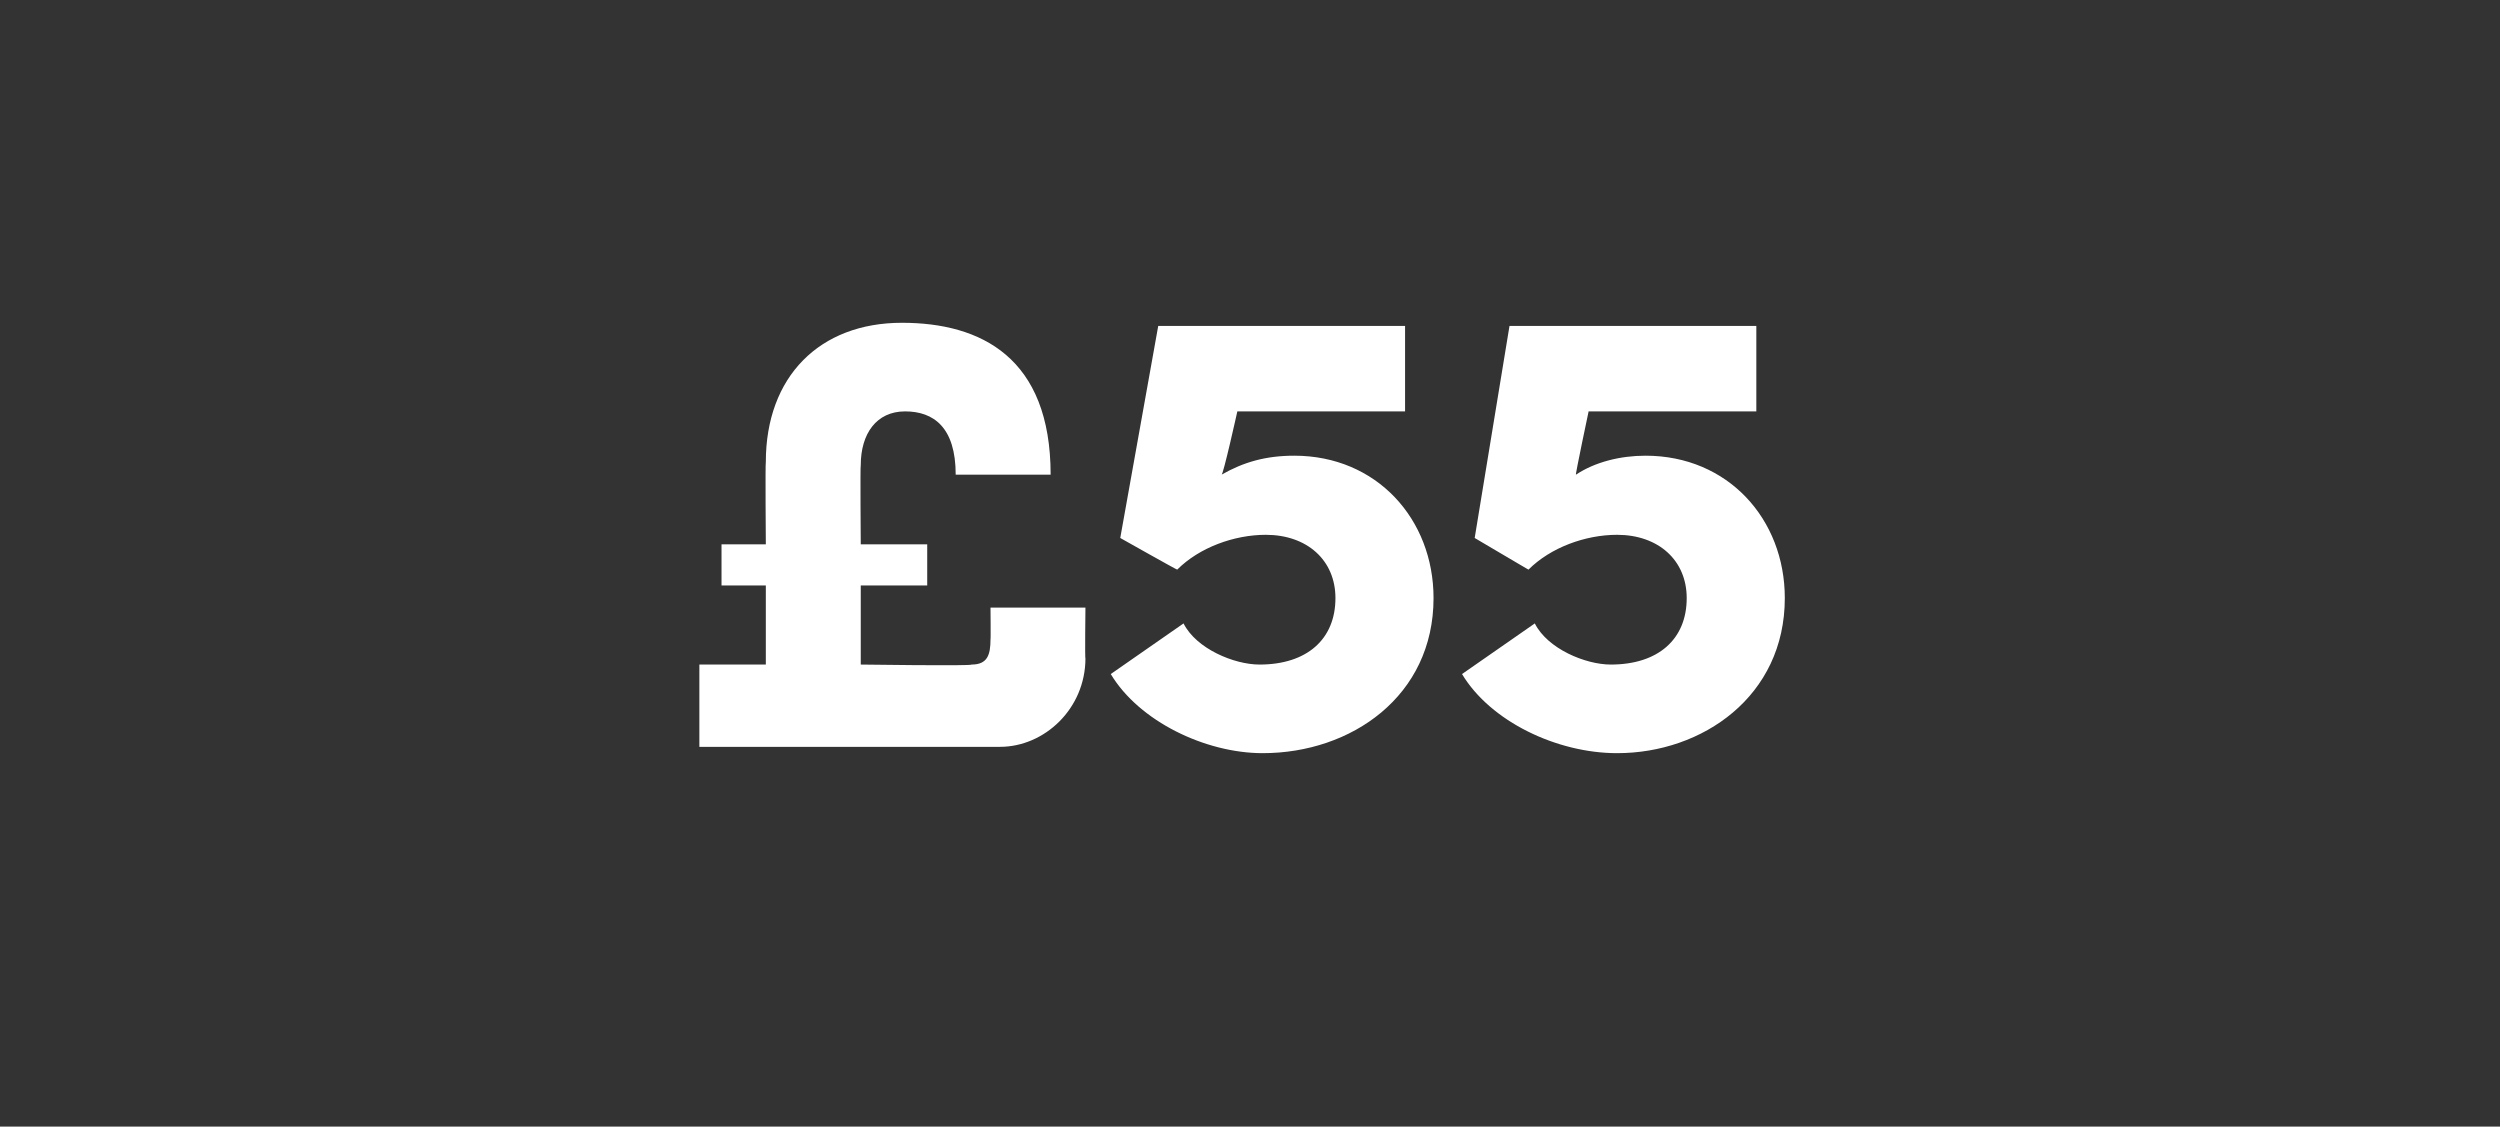 <?xml version="1.0" standalone="no"?><!DOCTYPE svg PUBLIC "-//W3C//DTD SVG 1.1//EN" "http://www.w3.org/Graphics/SVG/1.1/DTD/svg11.dtd"><svg xmlns="http://www.w3.org/2000/svg" version="1.1" width="79px" height="35.6px" viewBox="0 -9 79 35.6" style="top:-9px"><rect x="0" y="-9" width="79" height="35.6" fill="#333333" stroke="none"/>  <desc>£55</desc>  <defs/>  <g id="Polygon34214">    <path d="M 31.3 10.2 L 34.3 10.2 C 34.3 10.2 34.28 11.85 34.3 11.8 C 34.3 13.4 33 14.6 31.6 14.6 C 31.59 14.6 22.1 14.6 22.1 14.6 L 22.1 12 L 24.2 12 L 24.2 9.5 L 22.8 9.5 L 22.8 8.2 L 24.2 8.2 C 24.2 8.2 24.18 5.63 24.2 5.6 C 24.2 2.9 25.9 1.2 28.5 1.2 C 31 1.2 33.2 2.3 33.2 6 C 33.2 6 30.2 6 30.2 6 C 30.2 4.5 29.5 4 28.6 4 C 27.7 4 27.2 4.7 27.2 5.7 C 27.18 5.69 27.2 8.2 27.2 8.2 L 29.3 8.2 L 29.3 9.5 L 27.2 9.5 L 27.2 12 C 27.2 12 30.72 12.05 30.7 12 C 31.2 12 31.3 11.7 31.3 11.2 C 31.31 11.24 31.3 10.2 31.3 10.2 Z M 45.3 9.9 C 45.3 13 42.7 14.8 39.9 14.8 C 38.1 14.8 36 13.8 35.1 12.3 C 35.1 12.3 37.4 10.7 37.4 10.7 C 37.8 11.5 39 12 39.8 12 C 41.3 12 42.2 11.2 42.2 9.9 C 42.2 8.7 41.3 7.9 40 7.9 C 39 7.9 37.9 8.3 37.2 9 C 37.19 9.01 35.4 8 35.4 8 L 36.6 1.3 L 44.4 1.3 L 44.4 4 L 39.1 4 C 39.1 4 38.65 6.03 38.6 6 C 39.3 5.6 40 5.4 40.9 5.4 C 43.5 5.4 45.3 7.4 45.3 9.9 Z M 56.4 9.9 C 56.4 13 53.8 14.8 51.1 14.8 C 49.2 14.8 47.1 13.8 46.2 12.3 C 46.2 12.3 48.5 10.7 48.5 10.7 C 48.9 11.5 50.1 12 50.9 12 C 52.4 12 53.3 11.2 53.3 9.9 C 53.3 8.7 52.4 7.9 51.1 7.9 C 50.1 7.9 49 8.3 48.3 9 C 48.31 9.01 46.6 8 46.6 8 L 47.7 1.3 L 55.5 1.3 L 55.5 4 L 50.2 4 C 50.2 4 49.77 6.03 49.8 6 C 50.4 5.6 51.2 5.4 52 5.4 C 54.6 5.4 56.4 7.4 56.4 9.9 Z " stroke="none" fill="#fff"/>  </g></svg>